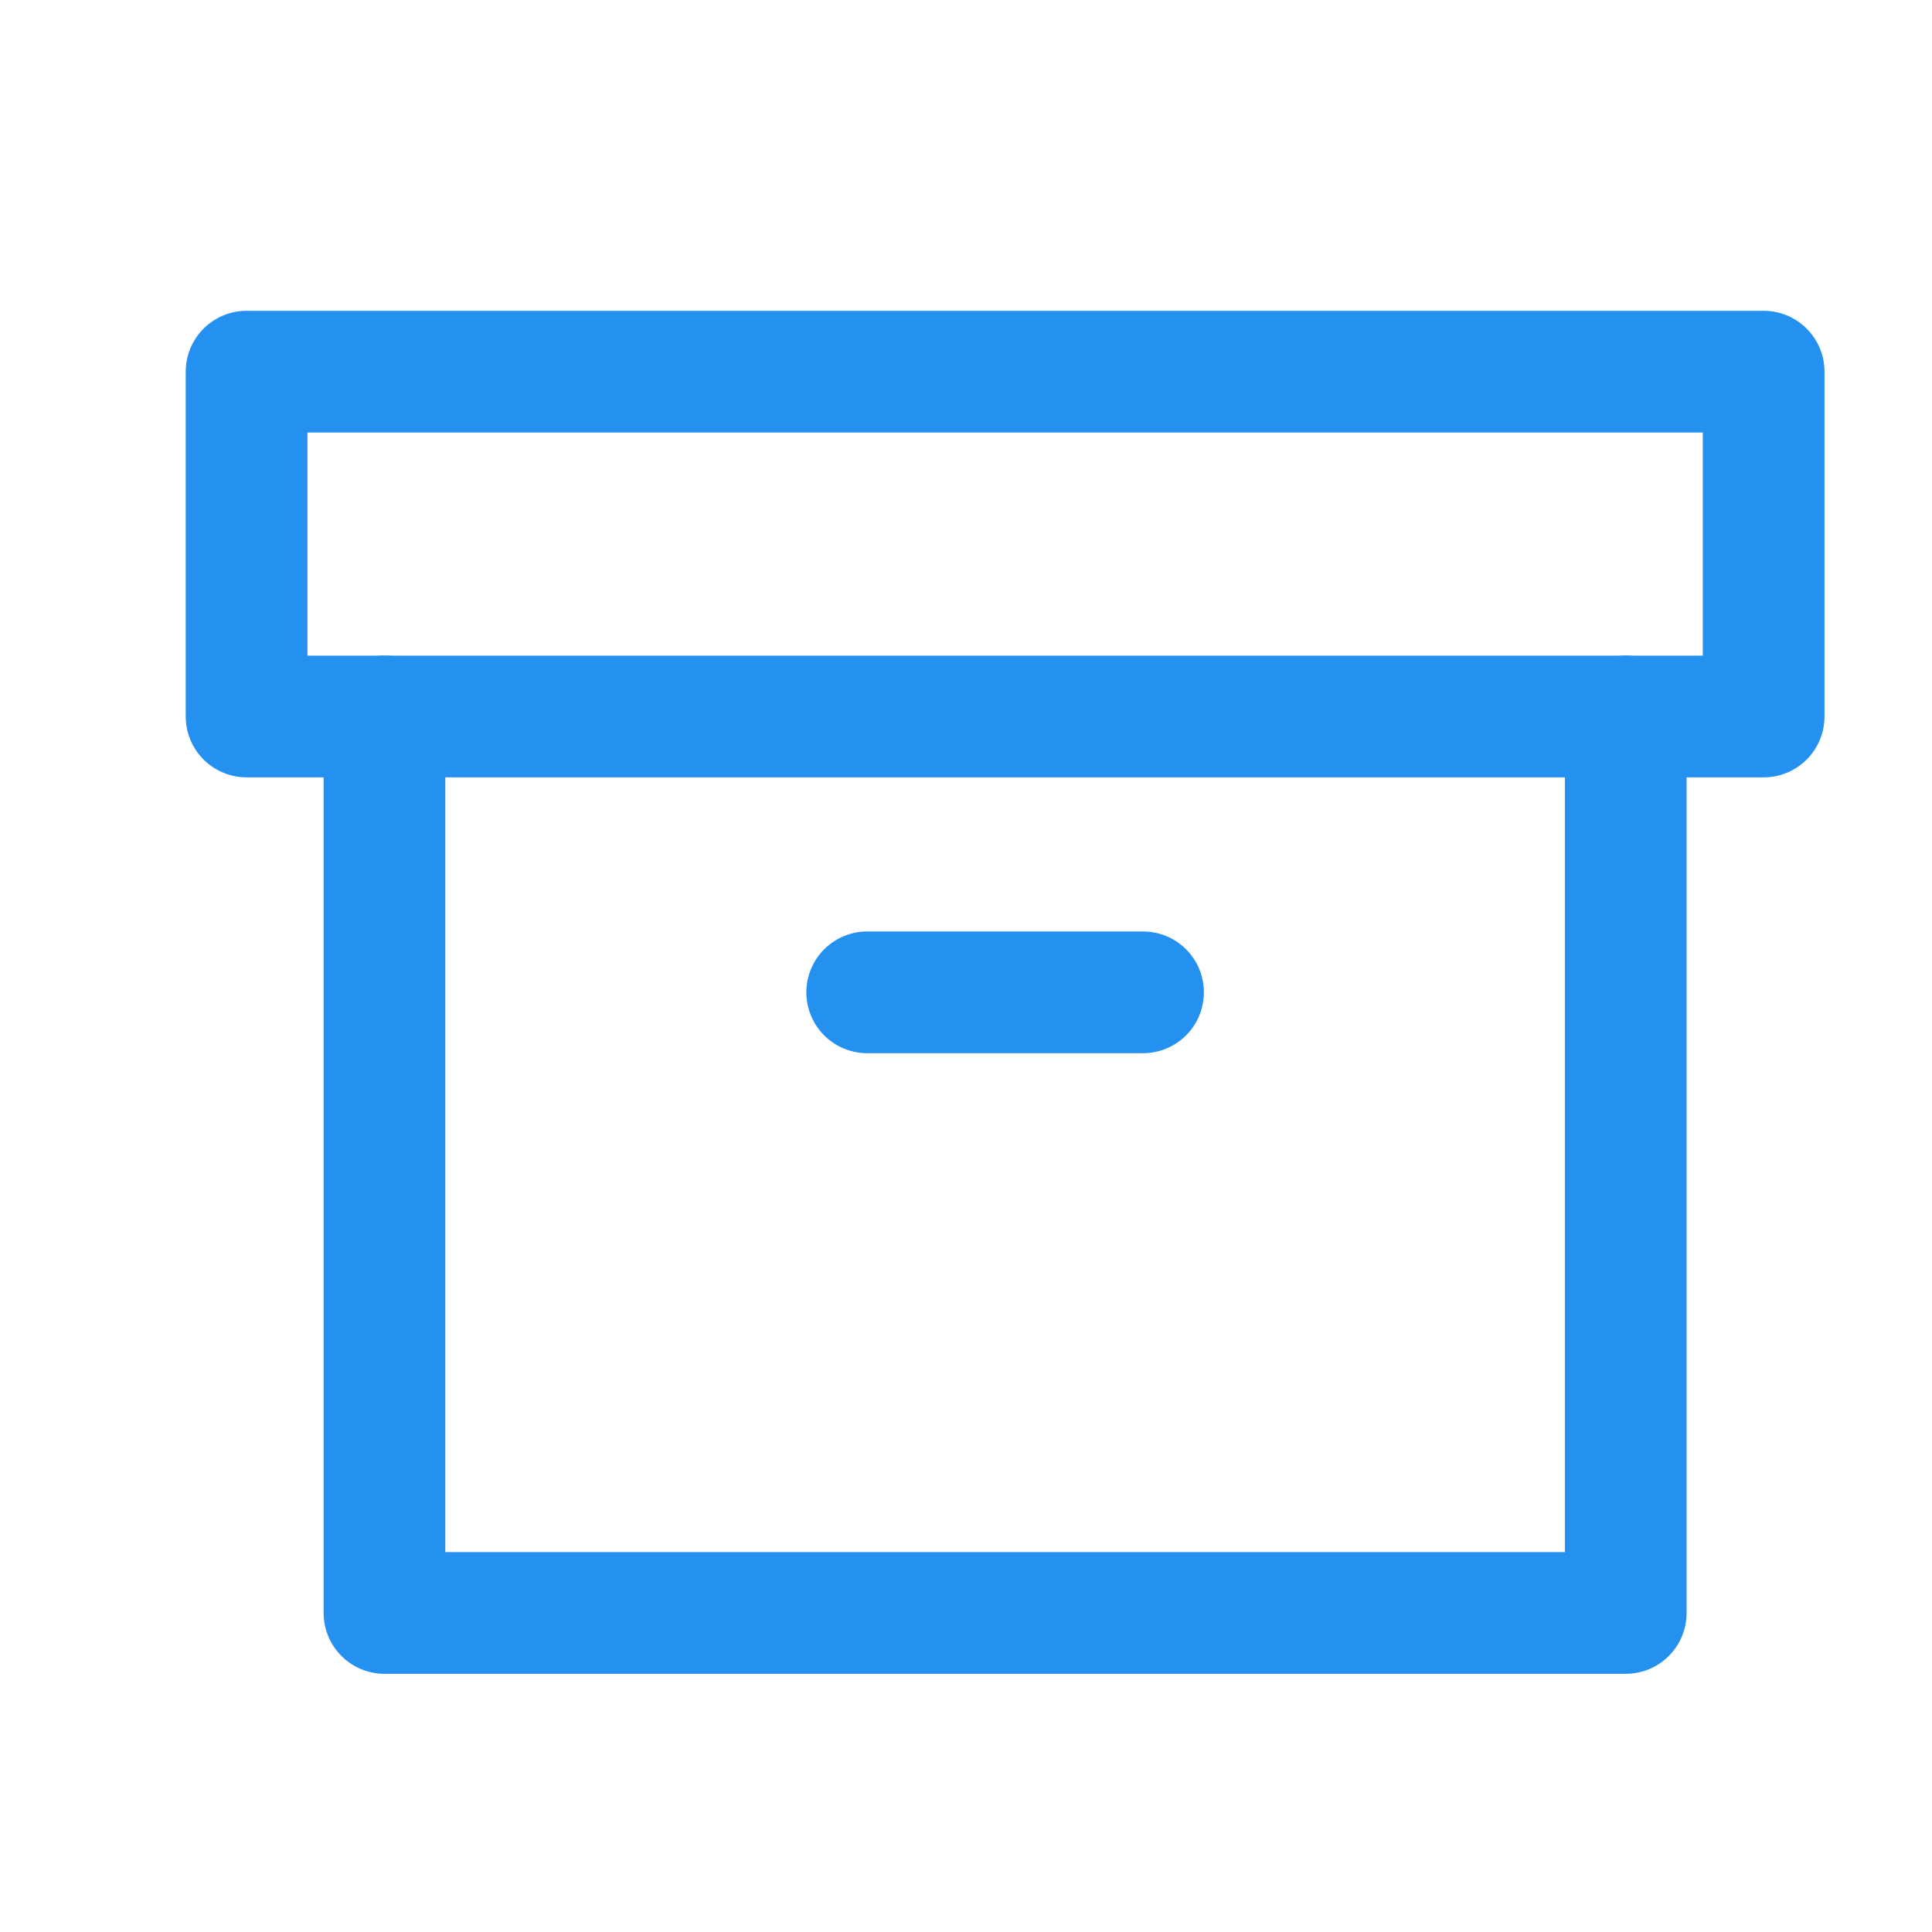 <svg width="35" height="35" viewBox="0 0 35 35" fill="none" xmlns="http://www.w3.org/2000/svg">
<path d="M29.452 12.979V29.22H6.965V12.979" stroke="#2491F1" stroke-width="2.205" stroke-linecap="round" stroke-linejoin="round"/>
<path d="M31.95 6.733H4.467V12.98H31.95V6.733Z" stroke="#2491F1" stroke-width="2.205" stroke-linecap="round" stroke-linejoin="round"/>
<path d="M15.71 17.977H20.707" stroke="#2491F1" stroke-width="2.205" stroke-linecap="round" stroke-linejoin="round"/>
</svg>
